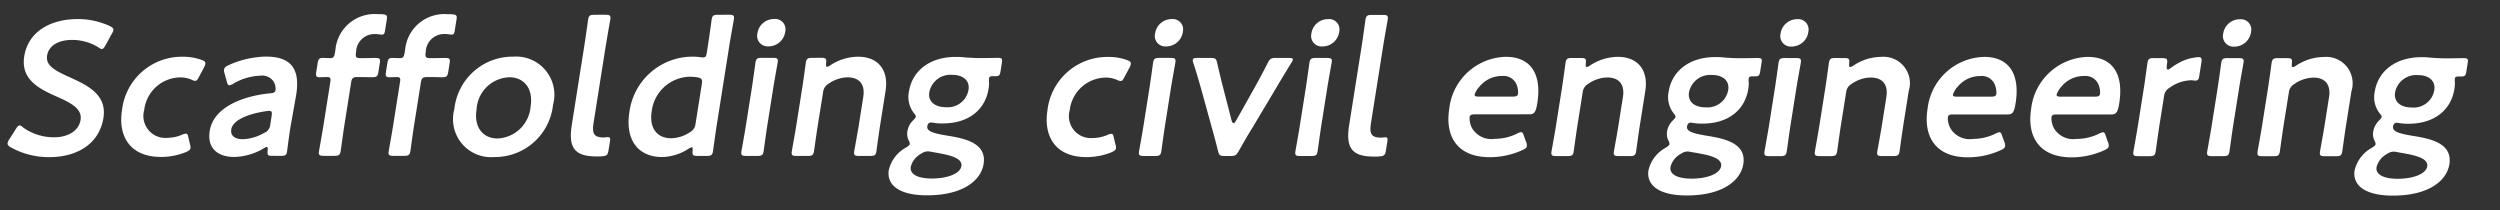 <svg xmlns="http://www.w3.org/2000/svg" xmlns:xlink="http://www.w3.org/1999/xlink" width="202" height="17" viewBox="0 0 202 17">
  <rect x="0" y="0" width="202" height="17" fill="#333333" stroke="none"/>
  <defs>
    <clipPath id="clip-path">
      <rect id="長方形_1202" data-name="長方形 1202" width="202" height="17" transform="translate(-12929 1054)" fill="none"/>
    </clipPath>
  </defs>
  <g id="マスクグループ_364" data-name="マスクグループ 364" transform="translate(12929 -1054)" clip-path="url(#clip-path)">
    <g id="グループ_716" data-name="グループ 716" transform="translate(-12922.424 1027.917) rotate(9)">
      <path id="パス_15474" data-name="パス 15474" d="M7.331,7.644c0,2.016-1.479,3.441-3.835,3.814A6.288,6.288,0,0,1,.29,11.153c-.2-.081-.29-.159-.29-.3a.989.989,0,0,1,.092-.326l.381-.877c.094-.217.155-.331.261-.349a.467.467,0,0,1,.285.11,4.256,4.256,0,0,0,2.618.4c1.144-.18,1.894-.848,1.894-1.724,0-.908-.974-1.236-2.244-1.568C1.806,6.126.231,5.61.231,3.729.231,1.788,1.746.437,4.066.072A6.143,6.143,0,0,1,6.694.236c.209.076.321.136.321.277a.918.918,0,0,1-.081.31L6.587,1.8c-.092.232-.157.352-.249.365a.517.517,0,0,1-.3-.091,4.011,4.011,0,0,0-2.174-.263C2.645,2,2.046,2.646,2.046,3.38c0,.816.8,1.093,2.067,1.44C5.714,5.255,7.331,5.766,7.331,7.644Z" transform="translate(0 27.251)" fill="#fff"/>
      <path id="パス_15475" data-name="パス 15475" d="M5.944,7.259c0,.144-.112.235-.321.378a5.438,5.438,0,0,1-1.907.694C1.087,8.746,0,7.059,0,5.121A4.861,4.861,0,0,1,4.2.057,4.279,4.279,0,0,1,5.73.081c.23.042.321.107.337.258a.972.972,0,0,1-.06.295l-.277.808c-.092.267-.138.365-.259.386a.7.7,0,0,1-.309-.047,2.3,2.3,0,0,0-.917-.042A2.971,2.971,0,0,0,1.769,4.792,1.773,1.773,0,0,0,3.958,6.729,3.018,3.018,0,0,0,5.087,6.3a.94.94,0,0,1,.3-.141c.128-.021.175.065.266.3l.209.514A.78.78,0,0,1,5.944,7.259Z" transform="translate(8.716 28.948)" fill="#fff"/>
      <path id="パス_15476" data-name="パス 15476" d="M5.316,7.9c-.352.055-.428.034-.444-.383-.016-.172-.028-.263-.123-.248-.045.005-.1.049-.215.141A4.855,4.855,0,0,1,2.291,8.472C.98,8.681,0,8.131,0,6.709c0-2,2.307-3.243,4.352-3.772.267-.055.368-.136.385-.31a1.191,1.191,0,0,0-.246-.652,1.121,1.121,0,0,0-1.174-.313,4.645,4.645,0,0,0-2.017.96.736.736,0,0,1-.311.19c-.1.016-.165-.068-.256-.271L.445,1.9a.608.608,0,0,1-.076-.287c0-.141.091-.248.305-.394A7.65,7.65,0,0,1,3.527.065C5.487-.243,6.445.527,6.445,2.731L6.4,5.115c-.016.895.031,2.017.031,2.28s-.092.342-.428.4ZM4.491,4.353a.9.9,0,0,0-.186.047C2.9,4.826,1.7,5.532,1.7,6.312c0,.519.415.736,1.053.634a3.714,3.714,0,0,0,1.617-.772.767.767,0,0,0,.382-.749V4.737C4.75,4.423,4.705,4.322,4.491,4.353Z" transform="translate(15.977 27.883)" fill="#fff"/>
      <path id="パス_15477" data-name="パス 15477" d="M2.918,9.341c0,.691.031,2,.031,2.107,0,.326-.1.407-.444.462l-.841.133c-.353.055-.444.008-.444-.32,0-.11.029-1.427.029-2.118V6.023c0-.279-.091-.347-.3-.31-.172.026-.428.081-.616.112C.044,5.869,0,5.767,0,5.407V4.766c0-.357.044-.475.332-.522.188-.029.444-.055.616-.081.225-.034.3-.128.3-.5V3.412A3.179,3.179,0,0,1,4.183.054,3.833,3.833,0,0,1,4.6,0c.306-.016.366.055.366.365V1.26c0,.25-.031.349-.2.375-.117.021-.332.006-.562.042a1.489,1.489,0,0,0-1.28,1.657c0,.454.076.506.46.446L3.6,3.743c.274-.044.75-.135.9-.157.4-.065.46-.013.46.378v.673c0,.391-.06.465-.46.527-.136.021-.627.083-.9.128l-.224.034c-.384.063-.46.151-.46.543Z" transform="translate(23.734 23.091)" fill="#fff"/>
      <path id="パス_15478" data-name="パス 15478" d="M2.919,9.339c0,.689.031,2,.031,2.105,0,.328-.1.41-.444.464l-.844.133c-.35.055-.441.005-.441-.321,0-.112.029-1.427.029-2.121V6.018c0-.279-.086-.344-.3-.31-.173.029-.428.084-.611.112C.045,5.867,0,5.765,0,5.405V4.763c0-.36.045-.477.337-.521.183-.029.439-.055.611-.084.225-.034.3-.128.3-.5V3.41A3.18,3.18,0,0,1,4.183.052,3.435,3.435,0,0,1,4.6,0c.308-.018.369.05.368.363v.892c0,.25-.031.349-.2.376-.123.018-.332,0-.567.039a1.49,1.49,0,0,0-1.28,1.659c0,.454.076.5.46.446l.23-.037c.274-.044.749-.135.9-.157.4-.065.46-.013.46.378v.673c0,.391-.06.464-.46.527-.13.021-.622.081-.9.128l-.23.037c-.384.057-.46.149-.46.54Z" transform="translate(29.296 22.214)" fill="#fff"/>
      <path id="パス_15479" data-name="パス 15479" d="M7.822,3.4A4.718,4.718,0,0,1,3.777,8.31,3.069,3.069,0,0,1,0,4.995,4.732,4.732,0,0,1,4.052.054,3.087,3.087,0,0,1,7.822,3.4ZM1.777,4.731c0,1.437.851,2.241,2.045,2.053A2.8,2.8,0,0,0,6.053,3.821c0-1.474-.888-2.256-2.077-2.068A2.747,2.747,0,0,0,1.777,4.731Z" transform="translate(35.224 24.768)" fill="#fff"/>
      <path id="パス_15480" data-name="パス 15480" d="M2.855,11.356c-.151.037-.311.063-.457.086C.621,11.721.028,11.082.028,9.235V2.729C.029,2.088,0,.731,0,.622,0,.3.086.215.439.162L1.325.019c.353-.055.444-.005.444.323,0,.109-.029,1.411-.029,2.118V8.81c0,.8.167,1.145.948,1.038.123-.021.3-.081.376-.094.159-.021.219.047.219.266v.8C3.283,11.176,3.207,11.27,2.855,11.356Z" transform="translate(44.768 20.295)" fill="#fff"/>
      <path id="パス_15481" data-name="パス 15481" d="M5.975,11.685c-.353.055-.429,0-.444-.371-.015-.185-.031-.258-.107-.245a.536.536,0,0,0-.23.144,4.084,4.084,0,0,1-2.017,1.007C1.238,12.527,0,11.286,0,9.063A5.144,5.144,0,0,1,4.366,3.82a4.206,4.206,0,0,1,.614-.052.992.992,0,0,0,.214-.019c.2-.031.23-.128.23-.441V2.729c0-.7-.031-2-.031-2.105,0-.329.092-.407.439-.462L6.72.019c.353-.055.444-.005.444.323,0,.109-.031,1.411-.031,2.118V9c0,.7.031,2,.031,2.105,0,.329-.092.407-.444.462ZM4.337,5.466A3.175,3.175,0,0,0,1.769,8.7c0,1.411.8,2.079,1.883,1.909A2.854,2.854,0,0,0,5.071,9.9a.879.879,0,0,0,.353-.762V5.888c0-.373-.091-.467-.444-.477A4.392,4.392,0,0,0,4.337,5.466Z" transform="translate(49.233 18.734)" fill="#fff"/>
      <path id="パス_15482" data-name="パス 15482" d="M2.2.851A1.365,1.365,0,0,1,1.055,2.268.85.85,0,0,1,0,1.386,1.347,1.347,0,0,1,1.142.016.834.834,0,0,1,2.2.851ZM.658,11.293c-.352.055-.444.008-.444-.321,0-.11.031-1.411.031-2.118V5.836c0-.7-.031-2-.031-2.108,0-.328.092-.4.444-.459l.883-.138c.355-.057.444-.01.444.318,0,.11-.031,1.414-.031,2.115V8.585c0,.7.031,2,.031,2.105,0,.328-.089.41-.445.464Z" transform="translate(58.453 18.508)" fill="#fff"/>
      <path id="パス_15483" data-name="パス 15483" d="M1.746,6.027c0,.7.025,2,.025,2.105,0,.328-.089.407-.439.464l-.888.141C.092,8.793,0,8.746,0,8.415,0,8.308.032,7,.032,6.3V3.279c0-.7-.032-2-.032-2.105C0,.842.092.769.445.712L1.179.594c.363-.055.428-.005.444.37.016.2.047.287.123.277a.579.579,0,0,0,.224-.147A4.117,4.117,0,0,1,4.1.041C5.67-.207,6.721.688,6.72,2.425V5.239c0,.7.031,2,.031,2.105,0,.329-.086.41-.444.464l-.883.141c-.353.052-.444.005-.444-.323,0-.11.036-1.411.037-2.118V3.179c0-.955-.491-1.515-1.5-1.359a2.767,2.767,0,0,0-1.429.744.879.879,0,0,0-.336.757Z" transform="translate(62.687 20.429)" fill="#fff"/>
      <path id="パス_15484" data-name="パス 15484" d="M4.267,6.863c1.464,0,3.224.114,3.224,1.8,0,1.33-1.226,2.76-4.112,3.216C1.108,12.244,0,11.54,0,10.351A2.8,2.8,0,0,1,1.093,8.334c.177-.154.253-.242.253-.339a.575.575,0,0,0-.151-.289,1.253,1.253,0,0,1-.2-.7A1.611,1.611,0,0,1,1.3,6.093c.123-.174.183-.263.183-.342,0-.094-.076-.156-.214-.279A2.136,2.136,0,0,1,.618,3.808c0-1.609,1.157-3,3.3-3.336.167-.026.322-.052.473-.06.486-.029.99-.079,1.466-.151L6.1.219C6.543.151,7.107.047,7.3.015c.327-.052.371.018.371.381v.639c0,.344-.044.431-.343.475l-.224.037c-.2.031-.259.088-.259.214a1.581,1.581,0,0,0,.031.229,2.759,2.759,0,0,1,.06.616c0,1.625-1.055,3-3.24,3.344a3.87,3.87,0,0,1-.593.062c-.092,0-.28-.005-.337.005-.152.026-.245.146-.245.352C2.525,6.777,3.091,6.858,4.267,6.863Zm-1.395,1.5a1.016,1.016,0,0,0-.489.266,1.67,1.67,0,0,0-.669,1.187c0,.608.713.837,1.821.665,1.338-.214,2.21-.785,2.21-1.367S4.9,8.388,3.823,8.371c-.225-.013-.476-.005-.684-.016A1.491,1.491,0,0,0,2.872,8.363ZM2.25,3.628c0,.7.562,1.129,1.51.983A1.7,1.7,0,0,0,5.349,2.935c0-.718-.577-1.127-1.482-.986A1.734,1.734,0,0,0,2.25,3.628Z" transform="translate(70.664 18.779)" fill="#fff"/>
      <path id="パス_15485" data-name="パス 15485" d="M5.951,7.259c0,.143-.112.237-.326.381a5.415,5.415,0,0,1-1.91.691C1.092,8.749,0,7.058,0,5.12A4.864,4.864,0,0,1,4.207.06,4.193,4.193,0,0,1,5.732.08c.232.045.321.107.337.261a1.055,1.055,0,0,1-.057.292l-.28.812c-.094.263-.133.365-.256.383a.708.708,0,0,1-.306-.044,2.332,2.332,0,0,0-.92-.045A2.97,2.97,0,0,0,1.776,4.792,1.769,1.769,0,0,0,3.961,6.73,3.054,3.054,0,0,0,5.095,6.3a.867.867,0,0,1,.3-.141c.128-.018.173.065.259.305l.214.514A.862.862,0,0,1,5.951,7.259Z" transform="translate(82.573 17.263)" fill="#fff"/>
      <path id="パス_15486" data-name="パス 15486" d="M2.194.85A1.36,1.36,0,0,1,1.053,2.266.847.847,0,0,1,0,1.385,1.35,1.35,0,0,1,1.145.016.831.831,0,0,1,2.194.85ZM.653,11.292c-.348.055-.444.008-.444-.321,0-.11.031-1.411.031-2.118V5.835c0-.7-.031-2-.031-2.105,0-.329.1-.407.445-.462l.888-.141c.352-.052.444-.008.444.321,0,.11-.031,1.414-.031,2.118V8.584c0,.7.031,2,.031,2.105,0,.329-.092.409-.444.462Z" transform="translate(90.191 13.488)" fill="#fff"/>
      <path id="パス_15487" data-name="パス 15487" d="M5.58,6.133c-.235.548-.488,1.215-.75,1.917-.151.4-.23.475-.627.535l-.428.068c-.4.065-.476.013-.622-.339-.219-.514-.491-1.142-.736-1.664l-1.4-3.083c-.259-.551-.6-1.294-.933-1.93A.537.537,0,0,1,0,1.38c0-.125.1-.167.339-.209L1.377,1.01c.4-.065.476-.016.617.342.287.72.546,1.333.791,1.9L3.866,5.744c.065.131.128.186.188.175s.1-.081.165-.227l1.04-2.812c.245-.662.486-1.356.75-2.167.133-.4.209-.47.609-.535L7.629.021c.243-.042.35-.026.35.1A.746.746,0,0,1,7.887.4c-.306.751-.627,1.521-.9,2.223Z" transform="translate(93.535 15.105)" fill="#fff"/>
      <path id="パス_15488" data-name="パス 15488" d="M2.2.848A1.361,1.361,0,0,1,1.055,2.264.849.849,0,0,1,0,1.385,1.349,1.349,0,0,1,1.142.016.834.834,0,0,1,2.2.848ZM.658,11.292c-.352.057-.444.005-.444-.321,0-.112.029-1.411.029-2.118V5.835c0-.7-.029-2-.029-2.107,0-.326.092-.4.444-.459l.884-.141c.355-.055.444-.008.444.318,0,.112-.031,1.414-.031,2.118V8.582c0,.707.031,2,.031,2.11,0,.326-.089.4-.444.459Z" transform="translate(102.664 11.515)" fill="#fff"/>
      <path id="パス_15489" data-name="パス 15489" d="M2.855,11.353a4.02,4.02,0,0,1-.457.086c-1.771.284-2.369-.355-2.369-2.2V2.73C.029,2.088,0,.732,0,.625,0,.294.092.215.444.16L1.33.02c.353-.055.444-.008.444.323,0,.107-.029,1.409-.029,2.116V8.807c0,.8.162,1.148.943,1.038.123-.018.306-.076.382-.089.154-.026.214.042.214.261v.8C3.283,11.176,3.207,11.267,2.855,11.353Z" transform="translate(106.807 10.481)" fill="#fff"/>
      <path id="パス_15490" data-name="パス 15490" d="M6.573,6.624a.652.652,0,0,1,.091.287c0,.138-.091.235-.311.375a6.33,6.33,0,0,1-2.5.973C1.134,8.69,0,7.039,0,4.929A4.71,4.71,0,0,1,3.867.048C5.821-.262,6.955.935,6.955,3.342c0,.8-.128.945-.52,1L2.114,5.03c-.282.047-.384.11-.384.295a1.726,1.726,0,0,0,.321.827,1.809,1.809,0,0,0,1.955.582,4.11,4.11,0,0,0,1.708-.691.94.94,0,0,1,.308-.175c.12-.021.183.081.29.284ZM5.3,2.87a1.665,1.665,0,0,0-.209-.7,1.135,1.135,0,0,0-1.286-.545,2.337,2.337,0,0,0-1.68,1.143,1.727,1.727,0,0,0-.28.686c0,.123.107.151.358.112l2.7-.428C5.178,3.092,5.285,3.027,5.3,2.87Z" transform="translate(114.619 12.243)" fill="#fff"/>
      <path id="パス_15491" data-name="パス 15491" d="M1.74,6.028c0,.7.031,2,.031,2.105,0,.331-.086.41-.444.464l-.883.141C.087,8.793,0,8.746,0,8.415,0,8.308.032,7.006.032,6.3V3.281c0-.7-.032-2-.032-2.108C0,.842.087.769.445.714L1.179.6c.363-.057.429-.005.444.367.016.2.047.29.117.277a.526.526,0,0,0,.23-.146A4.123,4.123,0,0,1,4.1.041C5.67-.207,6.72.688,6.72,2.425V5.239c0,.7.032,2,.032,2.108,0,.328-.092.407-.444.462l-.889.141c-.347.057-.438,0-.438-.321,0-.112.031-1.414.031-2.118V3.179c0-.952-.486-1.515-1.5-1.359a2.761,2.761,0,0,0-1.429.746.881.881,0,0,0-.342.756Z" transform="translate(123.318 10.837)" fill="#fff"/>
      <path id="パス_15492" data-name="パス 15492" d="M4.267,6.862c1.463,0,3.224.117,3.224,1.8,0,1.328-1.226,2.76-4.113,3.217C1.108,12.243,0,11.539,0,10.35A2.792,2.792,0,0,1,1.092,8.336c.178-.154.253-.245.253-.339A.57.57,0,0,0,1.194,7.7a1.243,1.243,0,0,1-.2-.7A1.571,1.571,0,0,1,1.3,6.093c.123-.175.183-.261.183-.342s-.075-.156-.214-.279A2.127,2.127,0,0,1,.618,3.807c0-1.609,1.157-3,3.3-3.334a4.094,4.094,0,0,1,.468-.06c.491-.029,1-.078,1.471-.154L6.1.22C6.543.15,7.107.046,7.3.014c.327-.049.366.018.366.381v.639c0,.347-.039.431-.337.475l-.225.037c-.2.031-.263.089-.263.217a1.5,1.5,0,0,0,.031.23,2.456,2.456,0,0,1,.065.615c0,1.625-1.056,3-3.24,3.344a4.166,4.166,0,0,1-.593.06c-.091,0-.28,0-.342.005-.146.026-.238.149-.238.352C2.527,6.776,3.091,6.857,4.267,6.862Zm-1.395,1.5a1.045,1.045,0,0,0-.489.266,1.671,1.671,0,0,0-.669,1.187c0,.607.714.837,1.821.665,1.337-.212,2.21-.785,2.21-1.364,0-.6-.841-.728-1.922-.746-.23-.013-.476-.005-.684-.015A2.161,2.161,0,0,0,2.872,8.362ZM2.25,3.63c0,.7.562,1.132,1.51.981A1.7,1.7,0,0,0,5.349,2.933c0-.718-.577-1.127-1.481-.986A1.739,1.739,0,0,0,2.25,3.63Z" transform="translate(131.294 9.188)" fill="#fff"/>
      <path id="パス_15493" data-name="パス 15493" d="M2.195.852A1.364,1.364,0,0,1,1.05,2.269.847.847,0,0,1,0,1.387,1.353,1.353,0,0,1,1.142.015.836.836,0,0,1,2.195.852ZM.652,11.3c-.347.052-.444,0-.444-.323,0-.11.032-1.411.032-2.118V5.84c0-.7-.032-2-.032-2.11,0-.329.1-.4.444-.459l.888-.138c.35-.057.444-.01.444.318,0,.109-.032,1.414-.032,2.115V8.584c0,.707.032,2,.032,2.108,0,.329-.094.407-.445.464Z" transform="translate(140.108 5.59)" fill="#fff"/>
      <path id="パス_15494" data-name="パス 15494" d="M1.745,6.027c0,.707.031,2,.031,2.11,0,.326-.094.4-.444.462l-.888.138C.091,8.795,0,8.742,0,8.416,0,8.3.031,7.005.031,6.3V3.282c0-.7-.031-2-.031-2.11C0,.847.091.771.444.713L1.179.6c.369-.055.429-.006.444.37.016.2.047.287.123.274a.545.545,0,0,0,.23-.144A4.1,4.1,0,0,1,4.1.04,2.134,2.134,0,0,1,6.725,2.424V5.241c0,.7.032,2,.032,2.1,0,.329-.092.407-.444.465l-.889.141c-.347.052-.444.008-.444-.323,0-.107.036-1.411.037-2.118V3.181c0-.955-.491-1.518-1.5-1.356a2.713,2.713,0,0,0-1.434.744.883.883,0,0,0-.337.754Z" transform="translate(144.337 7.51)" fill="#fff"/>
      <path id="パス_15495" data-name="パス 15495" d="M6.574,6.629a.692.692,0,0,1,.086.282c0,.141-.086.235-.306.378a6.4,6.4,0,0,1-2.506.976C1.134,8.7,0,7.042,0,4.929A4.717,4.717,0,0,1,3.865.048c1.954-.311,3.091.886,3.09,3.3,0,.8-.125.942-.52,1l-4.321.684c-.282.044-.389.109-.389.295a1.725,1.725,0,0,0,.327.824,1.8,1.8,0,0,0,1.954.584,4.147,4.147,0,0,0,1.711-.694.966.966,0,0,1,.306-.172c.123-.018.183.081.285.281ZM5.3,2.871a1.62,1.62,0,0,0-.214-.7A1.129,1.129,0,0,0,3.8,1.624a2.351,2.351,0,0,0-1.678,1.14,1.769,1.769,0,0,0-.277.686c0,.125.107.157.353.115l2.7-.428C5.181,3.092,5.289,3.032,5.3,2.871Z" transform="translate(152.791 6.203)" fill="#fff"/>
      <path id="パス_15496" data-name="パス 15496" d="M6.573,6.631a.634.634,0,0,1,.091.282c0,.141-.091.232-.306.378a6.427,6.427,0,0,1-2.506.976C1.139,8.695,0,7.044,0,4.931A4.723,4.723,0,0,1,3.869.048c1.954-.308,3.09.889,3.09,3.3,0,.8-.125.939-.52,1l-4.327.686c-.277.039-.384.107-.384.292a1.769,1.769,0,0,0,.321.825,1.818,1.818,0,0,0,1.959.584,4.147,4.147,0,0,0,1.711-.694.962.962,0,0,1,.306-.172c.118-.021.178.078.285.282ZM5.308,2.87a1.6,1.6,0,0,0-.214-.7,1.13,1.13,0,0,0-1.288-.55,2.336,2.336,0,0,0-1.677,1.14,1.778,1.778,0,0,0-.277.689c0,.125.107.154.353.115l2.7-.428C5.186,3.094,5.293,3.032,5.308,2.87Z" transform="translate(161.058 4.894)" fill="#fff"/>
      <path id="パス_15497" data-name="パス 15497" d="M1.745,5.962c0,.707.032,2,.032,2.108,0,.329-.092.407-.444.464l-.888.138C.094,8.73,0,8.678,0,8.352,0,8.24.031,6.941.031,6.234V3.218c0-.7-.031-2-.031-2.11C0,.782.095.707.445.649l.648-.1c.394-.06.481-.016.481.394,0,.342.05.459.144.443.044,0,.123-.062.23-.174A4.676,4.676,0,0,1,3.17.294,4.426,4.426,0,0,1,4,.007c.233-.037.3.065.3.378V1.575c0,.235-.092.324-.262.349-.076.013-.214,0-.366.029a3.084,3.084,0,0,0-1.589.861.878.878,0,0,0-.337.756Z" transform="translate(169.758 3.554)" fill="#fff"/>
      <path id="パス_15498" data-name="パス 15498" d="M2.2.851A1.36,1.36,0,0,1,1.058,2.267.851.851,0,0,1,0,1.385,1.349,1.349,0,0,1,1.15.016.832.832,0,0,1,2.2.851ZM.658,11.292c-.347.055-.444.008-.444-.32,0-.11.031-1.411.031-2.118V5.836c0-.7-.031-2-.031-2.105,0-.328.1-.407.444-.462l.889-.138c.352-.055.444-.011.444.318,0,.11-.032,1.414-.032,2.118V8.585c0,.7.032,2,.032,2.1,0,.329-.092.41-.444.464Z" transform="translate(175.433 0.002)" fill="#fff"/>
      <path id="パス_15499" data-name="パス 15499" d="M1.746,6.027c0,.7.031,2,.031,2.105,0,.329-.092.41-.444.464l-.888.141C.095,8.792,0,8.745,0,8.414,0,8.307.032,7,.032,6.3V3.278c0-.7-.032-2-.032-2.105C0,.842.1.769.445.714L1.182.6c.361-.057.428-.008.441.368.016.2.047.289.123.276a.546.546,0,0,0,.225-.146A4.116,4.116,0,0,1,4.1.041,2.134,2.134,0,0,1,6.729,2.425V5.239c0,.7.028,2,.028,2.108,0,.329-.092.407-.445.462l-.886.141c-.347.055-.444.005-.444-.324,0-.11.034-1.411.034-2.118V3.179c0-.952-.488-1.516-1.5-1.359a2.8,2.8,0,0,0-1.429.746.893.893,0,0,0-.337.757Z" transform="translate(179.667 1.923)" fill="#fff"/>
      <path id="パス_15500" data-name="パス 15500" d="M4.261,6.862c1.468,0,3.224.115,3.224,1.805,0,1.328-1.223,2.757-4.112,3.214C1.1,12.243,0,11.539,0,10.35A2.8,2.8,0,0,1,1.087,8.336c.178-.157.256-.245.256-.342a.612.612,0,0,0-.149-.29,1.21,1.21,0,0,1-.2-.7A1.629,1.629,0,0,1,1.3,6.093c.123-.175.183-.261.183-.342s-.075-.157-.214-.279A2.127,2.127,0,0,1,.612,3.808c0-1.61,1.16-3,3.3-3.336A4.094,4.094,0,0,1,4.385.414C4.873.382,5.375.333,5.848.26L6.1.218C6.542.15,7.1.046,7.3.014c.321-.049.368.019.368.381v.639c0,.347-.047.431-.337.475l-.23.037c-.193.031-.262.089-.262.214a1.133,1.133,0,0,0,.036.23,2.733,2.733,0,0,1,.06.615c0,1.625-1.061,3-3.24,3.347a4.254,4.254,0,0,1-.6.06c-.094,0-.278-.005-.337.005-.154.026-.245.149-.245.352C2.522,6.776,3.089,6.857,4.261,6.862Zm-1.387,1.5a.97.97,0,0,0-.491.266,1.7,1.7,0,0,0-.674,1.187c0,.608.721.837,1.824.665,1.34-.214,2.213-.785,2.213-1.367S4.9,8.388,3.817,8.37c-.225-.013-.476-.005-.684-.016A1.639,1.639,0,0,0,2.874,8.362ZM2.245,3.628c0,.7.567,1.132,1.513.984A1.688,1.688,0,0,0,5.343,2.933c0-.717-.577-1.127-1.479-.986A1.735,1.735,0,0,0,2.245,3.628Z" transform="translate(187.649 0.274)" fill="#fff"/>
    </g>
  </g>
</svg>
